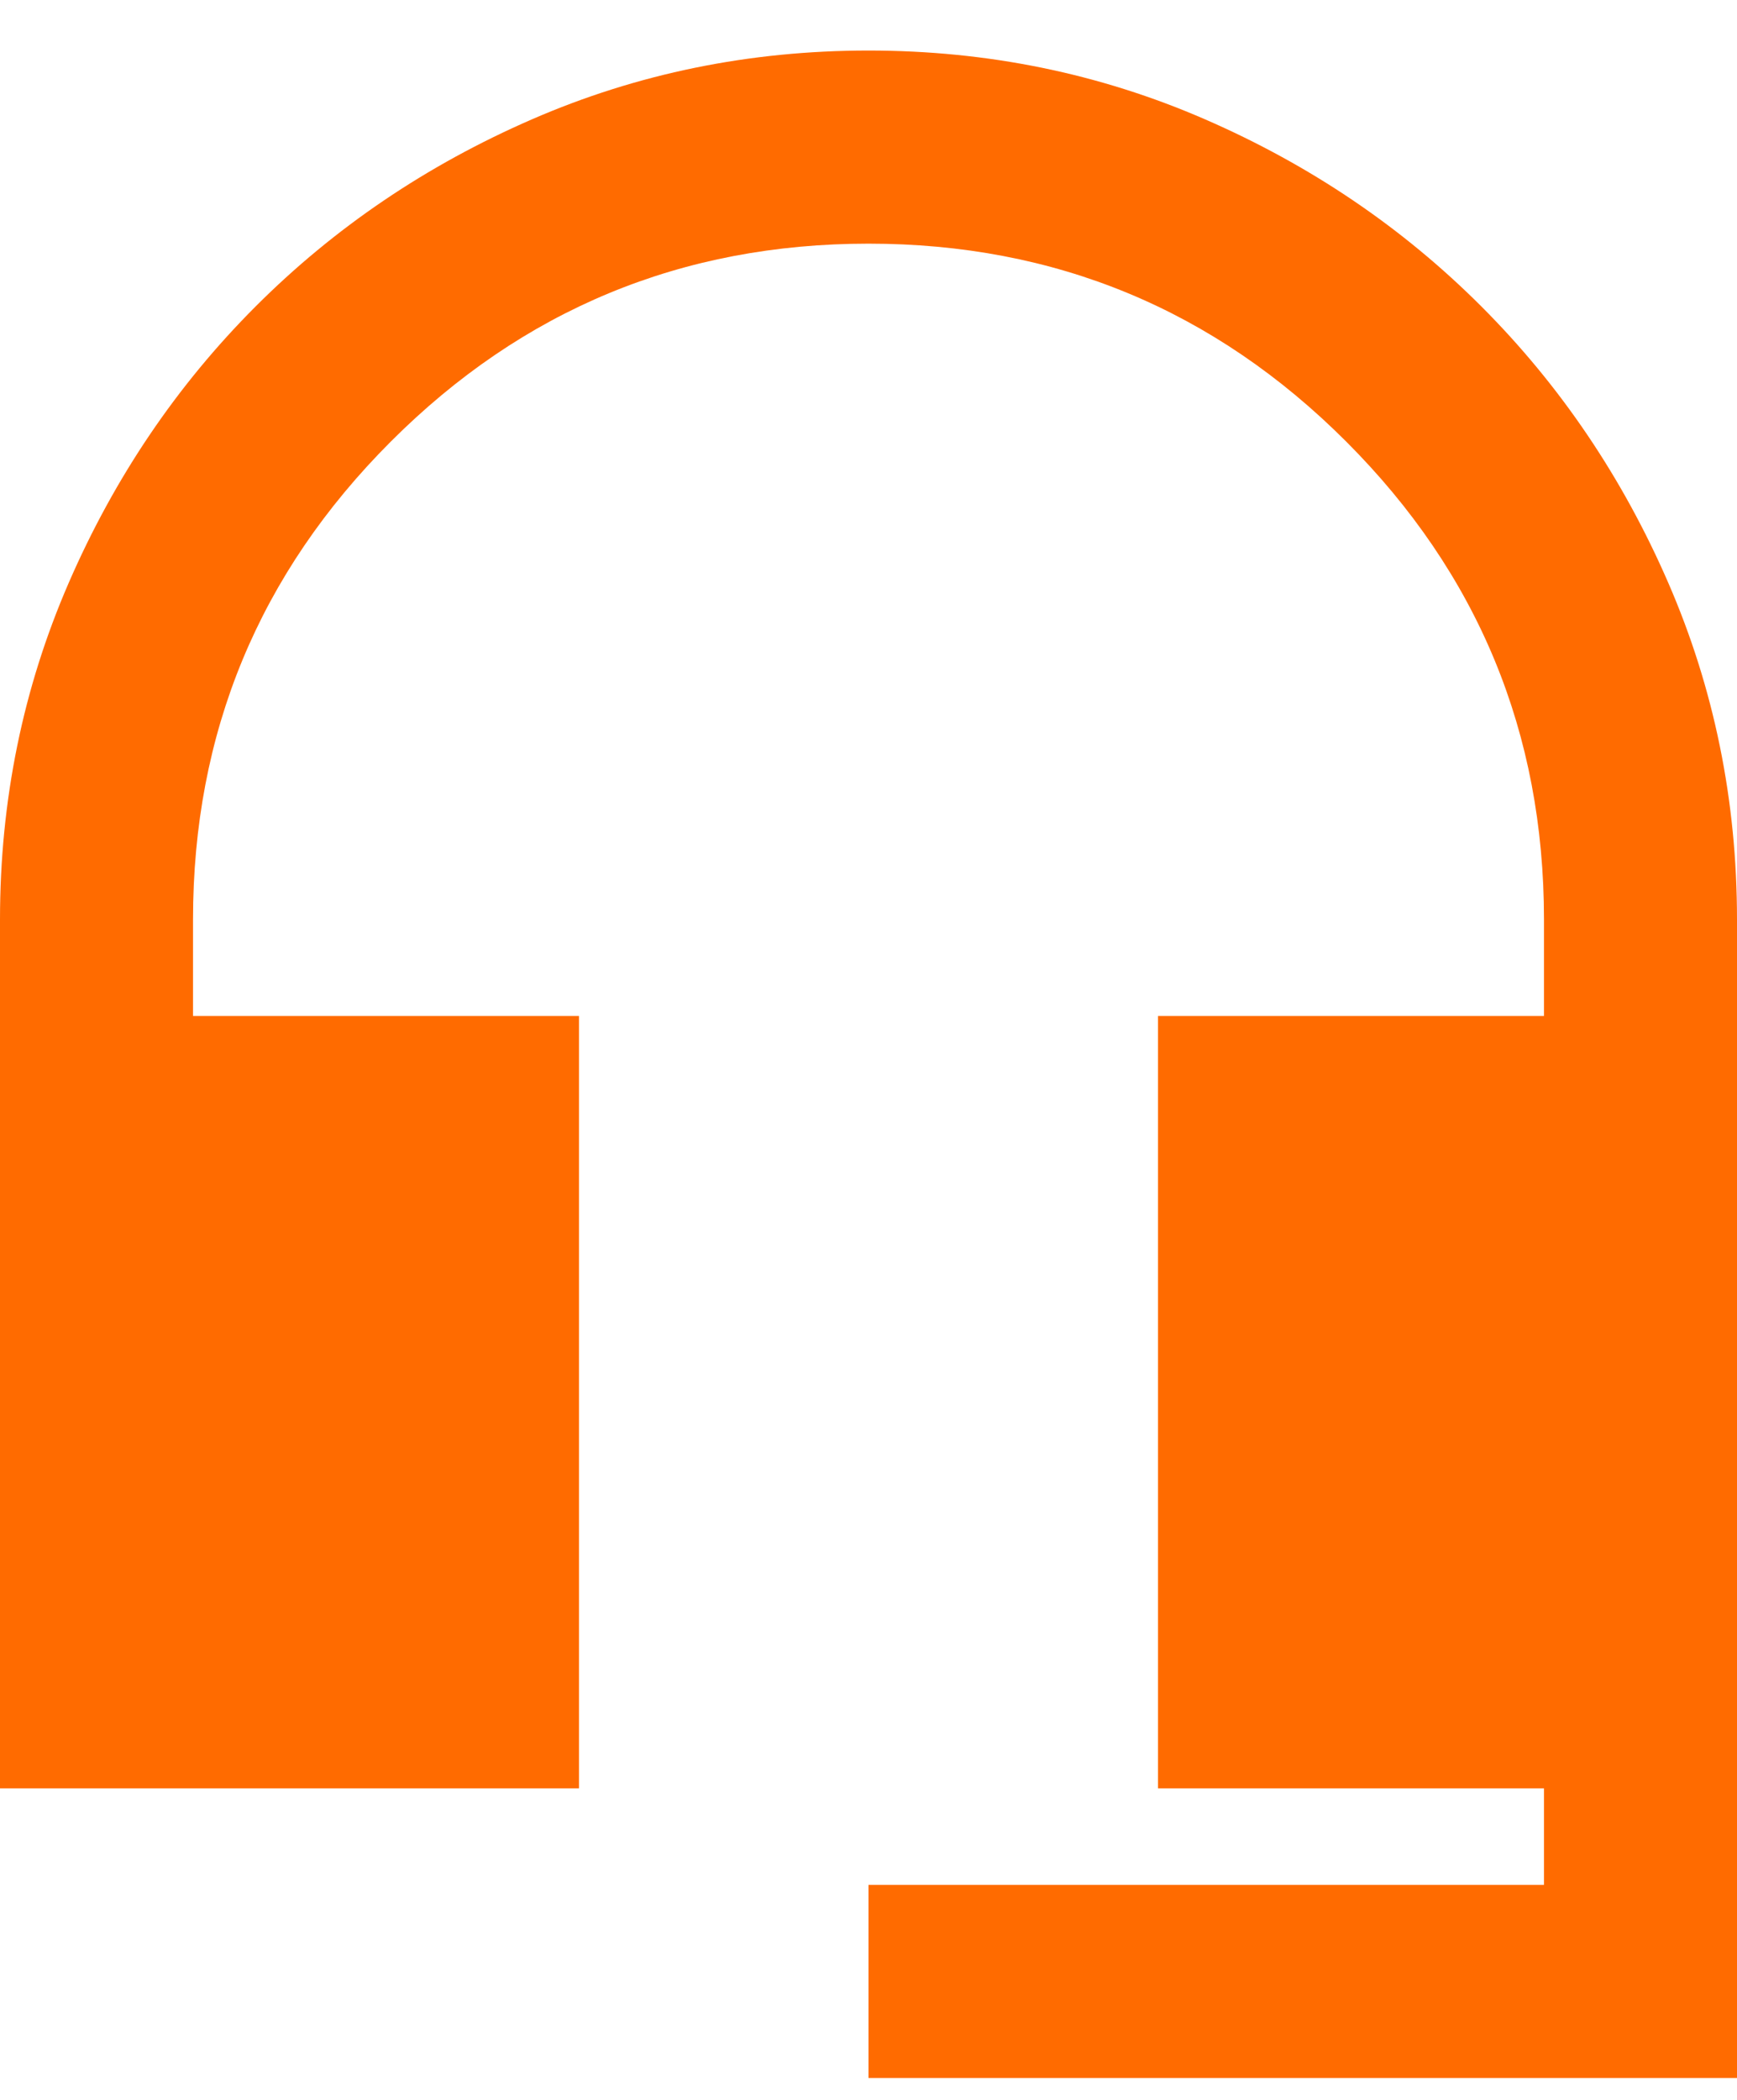 <svg width="24" height="29" viewBox="0 0 24 29" fill="none" xmlns="http://www.w3.org/2000/svg">
<path d="M12 28.698V26.031H21.333V24.698H16V14.031H21.333V12.698C21.333 10.12 20.422 7.92 18.6 6.098C16.778 4.276 14.578 3.365 12 3.365C9.422 3.365 7.222 4.276 5.4 6.098C3.578 7.92 2.667 10.12 2.667 12.698V14.031H8V24.698H0V12.698C0 11.054 0.317 9.504 0.95 8.048C1.583 6.592 2.444 5.32 3.533 4.231C4.622 3.142 5.894 2.281 7.35 1.648C8.806 1.015 10.356 0.698 12 0.698C13.644 0.698 15.194 1.015 16.65 1.648C18.106 2.281 19.378 3.142 20.467 4.231C21.556 5.32 22.417 6.592 23.05 8.048C23.683 9.504 24 11.054 24 12.698V28.698H12Z" fill="#FF6B00"/>
</svg>
